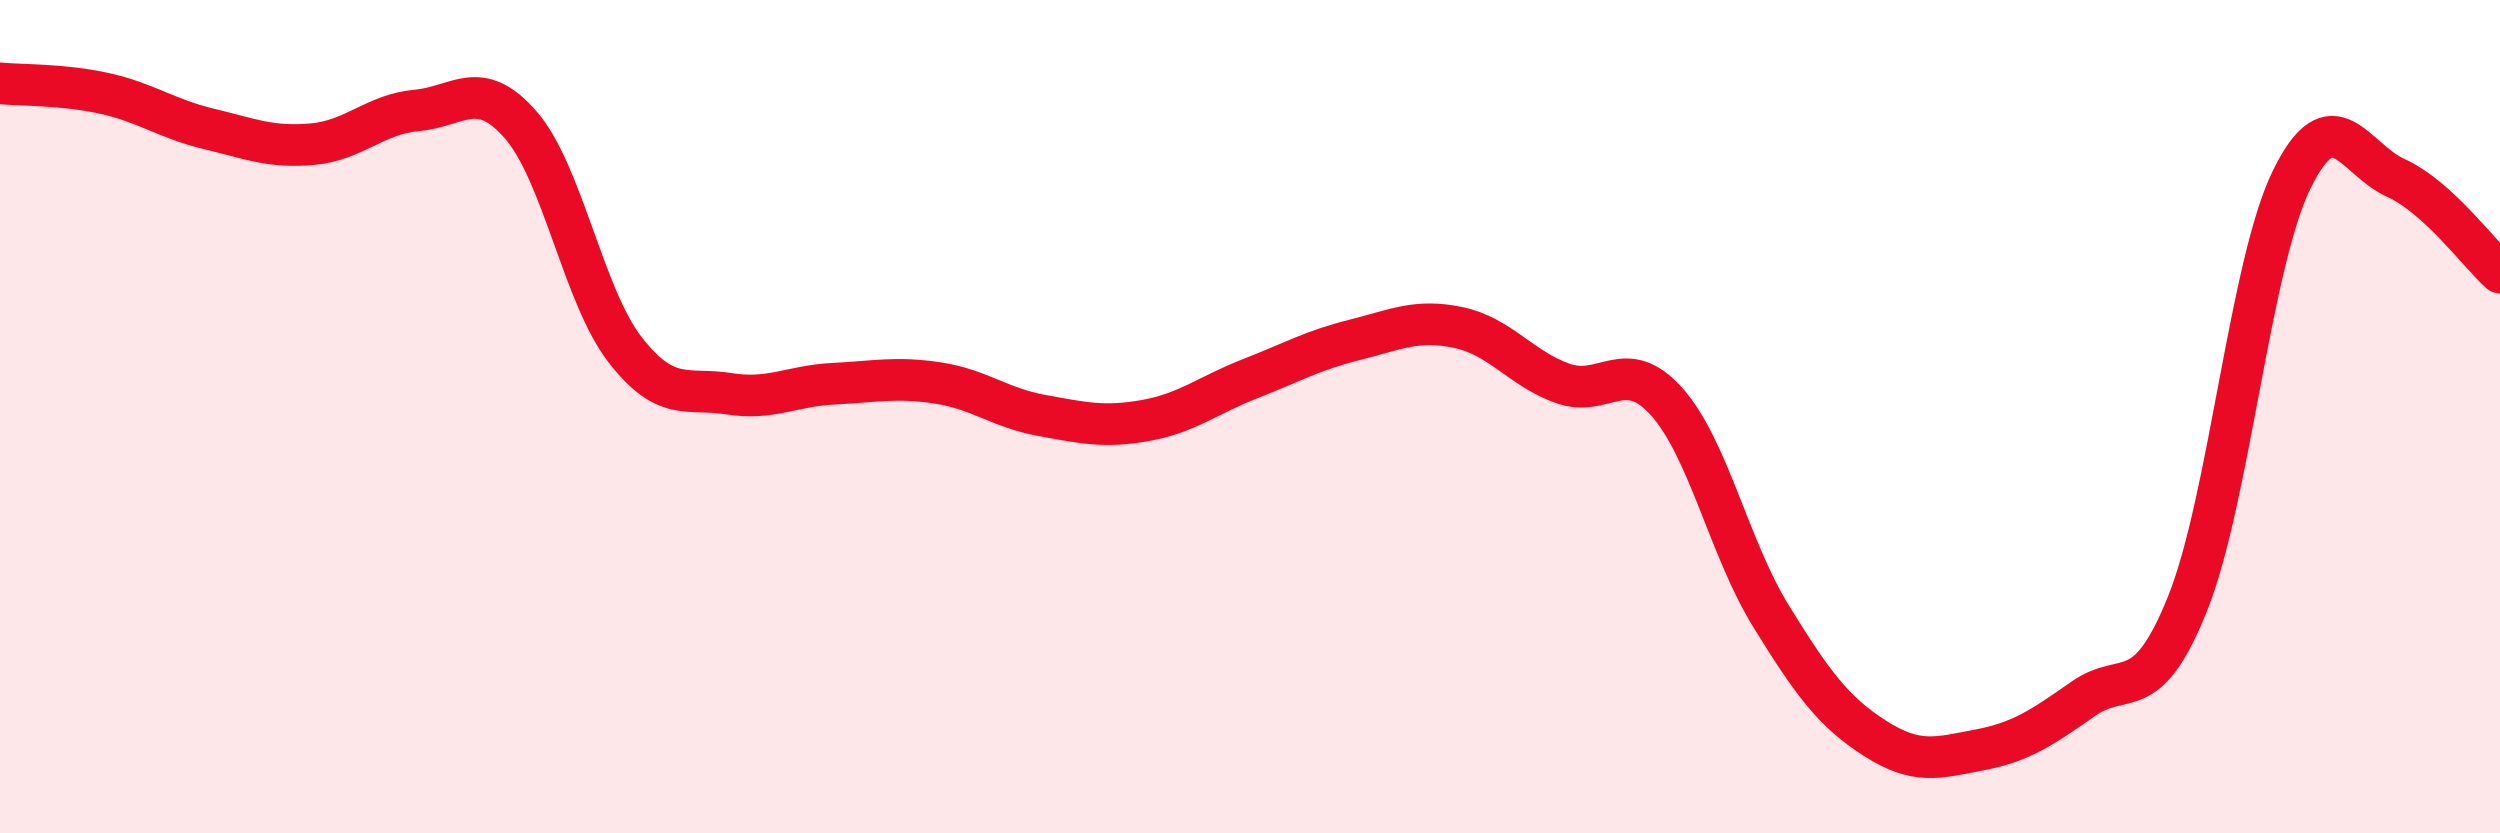 
    <svg width="60" height="20" viewBox="0 0 60 20" xmlns="http://www.w3.org/2000/svg">
      <path
        d="M 0,2 C 0.5,2.05 1.5,2.02 2.5,2.24 C 3.5,2.46 4,2.85 5,3.09 C 6,3.33 6.5,3.55 7.5,3.46 C 8.5,3.37 9,2.74 10,2.65 C 11,2.56 11.5,1.85 12.5,3 C 13.5,4.15 14,7.1 15,8.39 C 16,9.68 16.5,9.29 17.5,9.45 C 18.5,9.61 19,9.26 20,9.21 C 21,9.16 21.5,9.04 22.5,9.19 C 23.5,9.34 24,9.79 25,9.97 C 26,10.15 26.5,10.27 27.5,10.09 C 28.5,9.91 29,9.48 30,9.09 C 31,8.7 31.5,8.41 32.5,8.16 C 33.5,7.91 34,7.65 35,7.86 C 36,8.07 36.5,8.84 37.5,9.2 C 38.5,9.56 39,8.52 40,9.64 C 41,10.76 41.5,13.16 42.5,14.78 C 43.5,16.4 44,17.08 45,17.72 C 46,18.36 46.5,18.19 47.5,18 C 48.5,17.81 49,17.47 50,16.77 C 51,16.07 51.5,16.98 52.5,14.49 C 53.5,12 54,6.35 55,4.31 C 56,2.27 56.5,3.82 57.5,4.27 C 58.5,4.72 59.5,6.09 60,6.54L60 20L0 20Z"
        fill="#EB0A25"
        opacity="0.1"
        stroke-linecap="round"
        stroke-linejoin="round"
      />
      <path
        d="M 0,2 C 0.5,2.05 1.5,2.02 2.5,2.24 C 3.5,2.46 4,2.85 5,3.09 C 6,3.33 6.5,3.55 7.5,3.46 C 8.5,3.37 9,2.74 10,2.65 C 11,2.56 11.5,1.85 12.5,3 C 13.5,4.15 14,7.1 15,8.39 C 16,9.68 16.5,9.29 17.5,9.45 C 18.5,9.61 19,9.26 20,9.21 C 21,9.16 21.5,9.04 22.5,9.19 C 23.5,9.34 24,9.79 25,9.97 C 26,10.15 26.5,10.27 27.5,10.09 C 28.5,9.91 29,9.48 30,9.09 C 31,8.7 31.5,8.41 32.5,8.16 C 33.5,7.91 34,7.65 35,7.86 C 36,8.07 36.5,8.84 37.5,9.2 C 38.5,9.56 39,8.52 40,9.64 C 41,10.76 41.5,13.16 42.5,14.78 C 43.5,16.4 44,17.08 45,17.72 C 46,18.36 46.5,18.19 47.5,18 C 48.5,17.81 49,17.47 50,16.77 C 51,16.07 51.5,16.98 52.5,14.49 C 53.5,12 54,6.35 55,4.31 C 56,2.27 56.5,3.82 57.5,4.27 C 58.5,4.72 59.5,6.09 60,6.54"
        stroke="#EB0A25"
        stroke-width="1"
        fill="none"
        stroke-linecap="round"
        stroke-linejoin="round"
      />
    </svg>
  